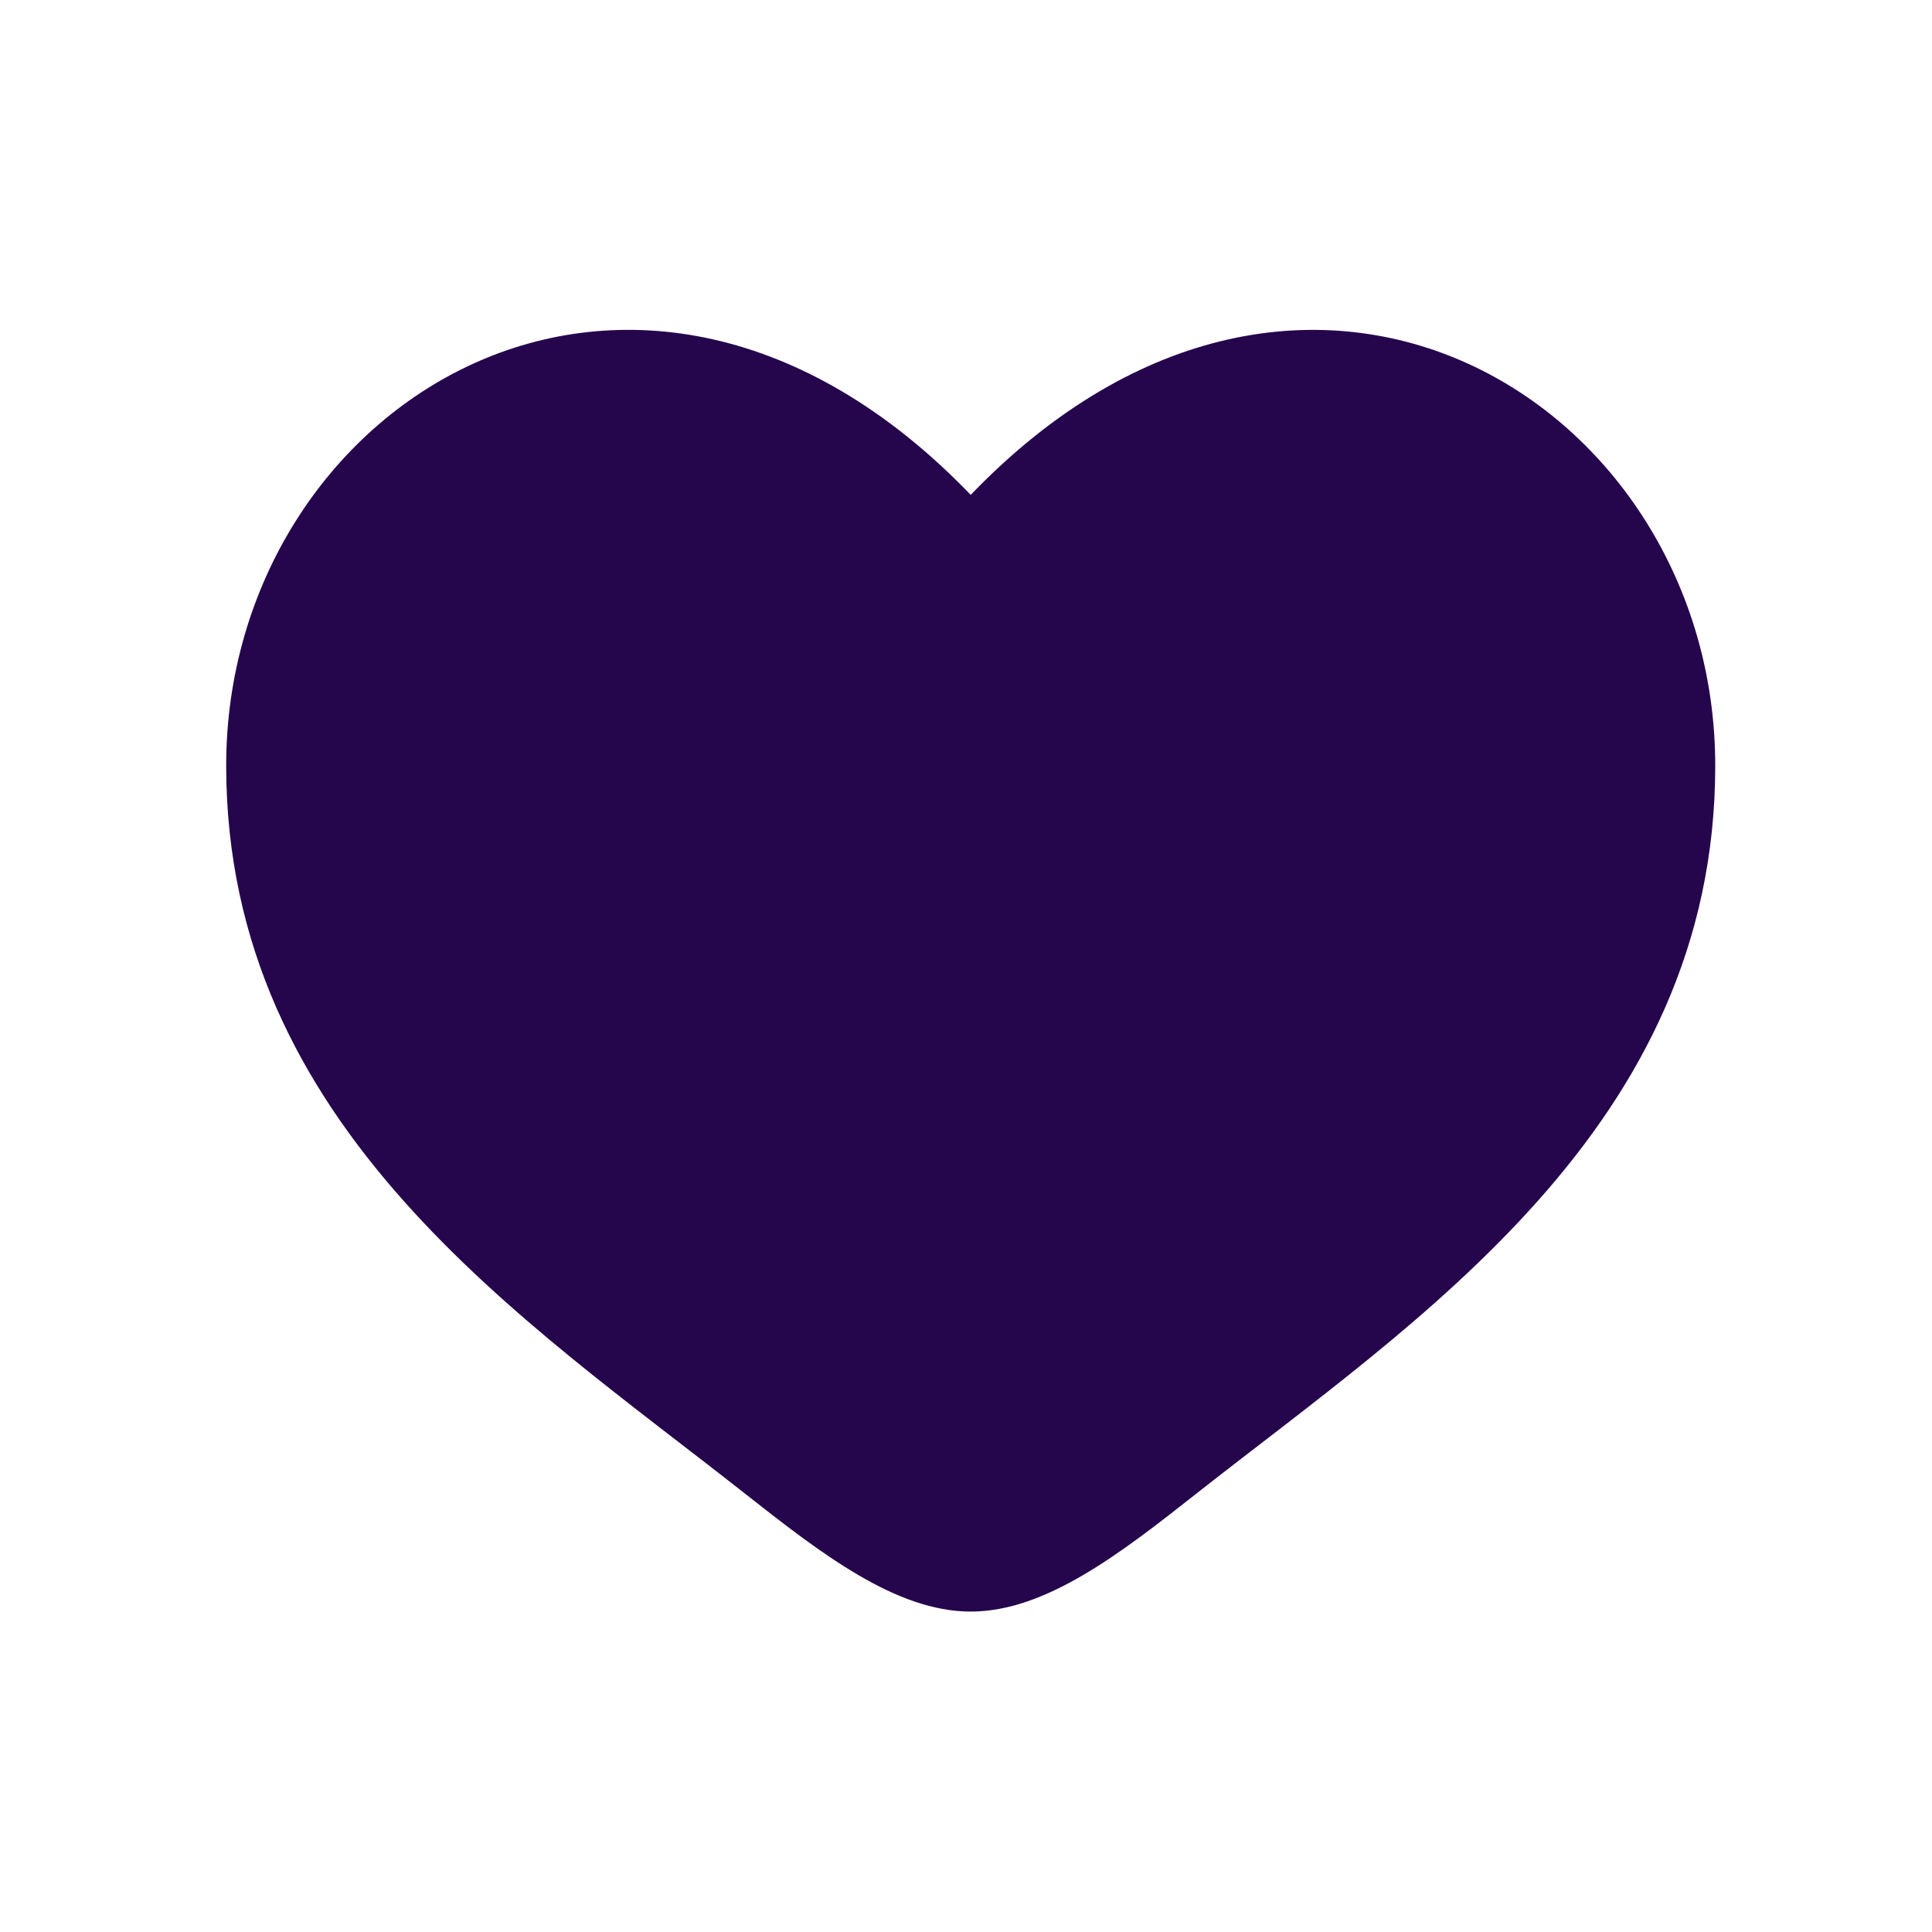 <?xml version="1.0" encoding="UTF-8"?> <svg xmlns="http://www.w3.org/2000/svg" width="205" height="205" viewBox="0 0 205 205" fill="none"><path d="M24 81.233C24 119.65 55.758 140.119 79 158.447C87.2 164.909 95.1 171 103 171C110.9 171 118.8 164.917 127 158.439C150.25 140.127 182 119.65 182 81.24C182 42.831 138.55 15.568 103 52.508C67.45 15.568 24 42.815 24 81.233Z" fill="#25064D"></path></svg> 
